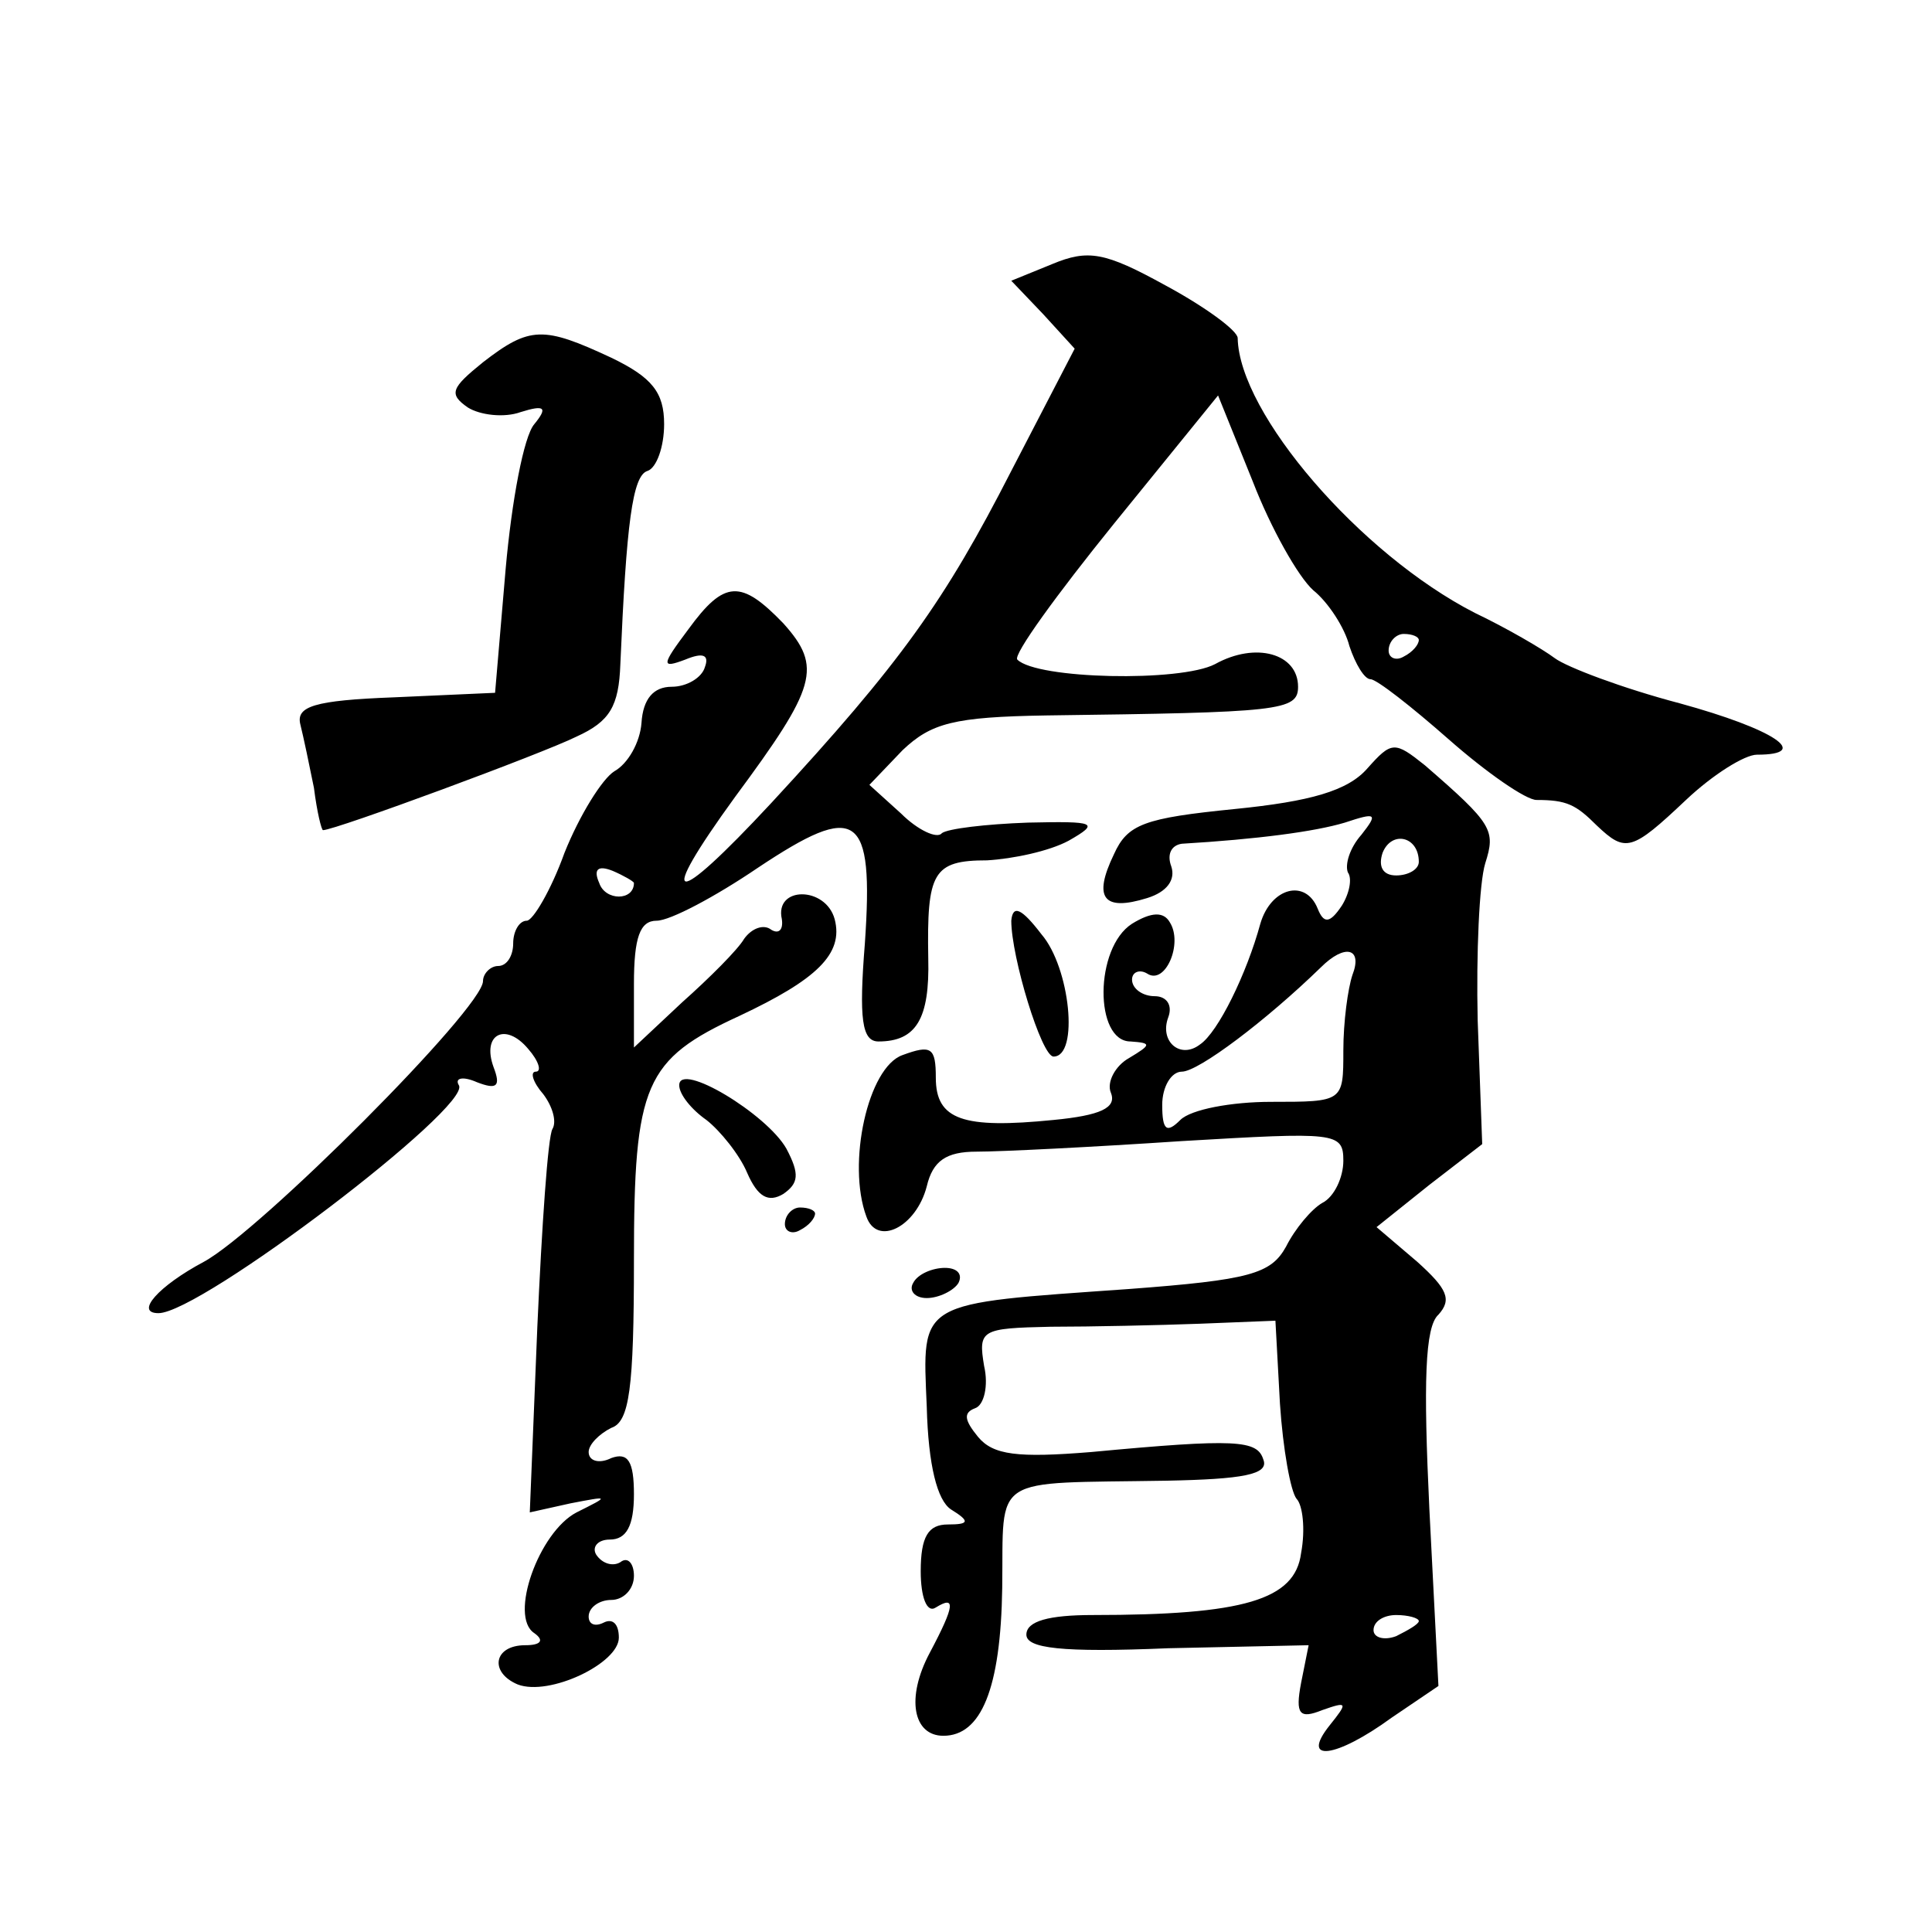<?xml version="1.0" standalone="no"?>
<!DOCTYPE svg PUBLIC "-//W3C//DTD SVG 20010904//EN"
 "http://www.w3.org/TR/2001/REC-SVG-20010904/DTD/svg10.dtd">
<svg version="1.0" xmlns="http://www.w3.org/2000/svg"
 width="128pt" height="128pt" viewBox="0 0 128 128"
 preserveAspectRatio="xMidYMid meet">
<g transform="translate(0,128) scale(0.1,-0.1)"
fill="#0" stroke="none">
<path d="M697 1105 l-27 -11 21 -22 21 -23 -42 -81 c-44 -86 -73 -127 -159 -220
-66 -71 -77 -69 -24 4 54 73 58 86 32 115 -28 29 -39 29 -63 -4 -18 -24 -18 -26
-2 -20 12 5 16 3 13 -5 -2 -7 -12 -13 -22 -13 -12 0 -19 -8 -20 -24 -1 -13 -9 -27
-18 -32 -8 -5 -23 -29 -33 -54 -9 -25 -21 -45 -25 -45 -5 0 -9 -7 -9 -15 0 -8 -4
-15 -10 -15 -5 0 -10 -5 -10 -10 0 -18 -148 -166 -185 -186 -30 -16 -46 -34 -30
-34 28 0 208 137 199 151 -3 5 3 6 12 2 13 -5 16 -3 11 10 -8 22 8 30 23 12 7 -8
9 -15 5 -15 -4 0 -2 -7 5 -15 6 -8 9 -18 6 -23 -3 -5 -7 -64 -10 -131 l-5 -123
27 6 c26 5 26 5 4 -6 -25 -13 -45 -69 -28 -80 7 -5 4 -8 -6 -8 -21 0 -24 -18 -5
-26 21 -8 67 14 67 31 0 9 -4 13 -10 10 -6 -3 -10 -1 -10 4 0 6 7 11 15 11 8 0
15 7 15 16 0 8 -4 13 -9 9 -5 -3 -12 -1 -16 5 -3 5 1 10 9 10 11 0 16 9 16 30 0
22 -4 28 -15 24 -8 -4 -15 -2 -15 4 0 5 7 12 15 16 12 4 15 26 15 111 0 117 7 133
70 162 51 24 69 41 63 64 -6 22 -40 22 -35 0 1 -7 -2 -10 -7 -7 -5 4 -13 1 -18
-6 -4 -7 -23 -26 -41 -42 l-32 -30 0 42 c0 31 4 42 15 42 9 0 39 16 67 35 66 44
77 37 71 -50 -4 -50 -2 -65 9 -65 25 0 34 15 33 55 -1 57 3 65 39 65 17 1 41 6
54 13 21 12 18 13 -27 12 -28 -1 -53 -4 -57 -7 -3 -4 -16 2 -27 13 l-21 19 22 23
c19 18 34 22 95 23 155 2 167 3 167 19 0 22 -28 30 -55 15 -23 -12 -118 -10 -131
3 -3 3 26 43 64 90 l69 85 23 -57 c12 -31 30 -63 40 -72 10 -8 21 -25 24 -37 4
-12 10 -22 14 -22 4 0 27 -18 52 -40 25 -22 51 -40 58 -40 20 0 26 -3 40 -17 19
-18 23 -17 59 17 18 17 39 30 47 30 37 0 11 17 -51 34 -38 10 -75 24 -83 30 -8
6 -32 20 -53 30 -76 39 -156 132 -157 182 0 5 -22 21 -48 35 -40 22 -51 24 -75
14z m243 -249 c0 -3 -4 -8 -10 -11 -5 -3 -10 -1 -10 4 0 6 5 11 10 11 6 0 10 -2
10 -4z m-520 -161 c0 -12 -19 -12 -23 0 -4 9 -1 12 9 8 7 -3 14 -7 14 -8z M320
1040 c-21 -17 -23 -21 -10 -30 8 -5 24 -7 35 -3 16 5 18 3 9 -8 -7 -8 -15 -51 -19
-96 l-7 -82 -67 -3 c-53 -2 -65 -6 -62 -18 2 -8 6 -27 9 -42 2 -16 5 -28 6 -28
8 0 146 51 168 62 22 10 28 20 29 48 4 93 8 125 18 128 6 2 11 16 11 31 0 21 -8
31 -35 44 -45 21 -54 21 -85 -3z M906 771 c-13 -15 -38 -22 -88 -27 -60 -6 -71
-10 -80 -30 -14 -29 -7 -38 22 -29 13 4 19 12 16 21 -3 8 0 14 7 15 50 3 88 8 108
14 21 7 22 6 11 -8 -8 -9 -11 -20 -9 -25 3 -4 1 -14 -4 -22 -8 -12 -12 -12 -16
-2 -8 20 -31 14 -38 -10 -9 -33 -28 -72 -40 -80 -13 -10 -27 2 -21 18 3 8 -1 14
-9 14 -8 0 -15 5 -15 11 0 5 5 7 10 4 12 -8 24 20 15 34 -4 7 -12 7 -25 -1 -25
-16 -25 -78 -1 -78 14 -1 14 -2 -1 -11 -9 -5 -15 -16 -12 -23 4 -10 -7 -15 -38
-18 -60 -6 -78 0 -78 28 0 20 -3 22 -22 15 -23 -8 -37 -72 -24 -107 7 -20 33 -7
40 20 4 17 13 23 33 23 16 0 76 3 136 7 102 6 107 6 107 -13 0 -11 -6 -24 -14 -28
-7 -4 -18 -17 -24 -29 -10 -18 -24 -22 -104 -28 -141 -10 -137 -7 -134 -78 1 -39
7 -62 16 -68 13 -8 12 -10 -2 -10 -13 0 -18 -8 -18 -31 0 -17 4 -28 10 -24 13 8
13 2 -4 -30 -16 -30 -11 -55 9 -55 25 0 38 31 39 98 1 76 -9 69 109 71 50 1 68
4 64 14 -4 13 -18 14 -114 5 -49 -4 -65 -2 -75 10 -9 11 -10 16 -2 19 6 2 9 15
6 28 -4 24 -2 25 44 26 27 0 72 1 99 2 l50 2 3 -55 c2 -30 7 -58 11 -63 4 -4 6
-20 3 -36 -4 -31 -38 -41 -138 -41 -29 0 -44 -4 -44 -13 0 -9 23 -12 94 -9 l93
2 -5 -25 c-4 -21 -1 -24 14 -18 17 6 17 5 5 -10 -20 -25 4 -22 41 5 l31 21 -6 117
c-4 84 -3 121 6 129 9 10 6 17 -14 35 l-27 23 35 28 35 27 -3 82 c-1 44 1 91 5
104 7 22 5 26 -40 65 -20 16 -22 16 -38 -2z m34 -62 c0 -5 -7 -9 -15 -9 -9 0 -12
6 -9 15 6 15 24 11 24 -6z m-44 -75 c-3 -9 -6 -31 -6 -50 0 -34 0 -34 -48 -34 -26
0 -53 -5 -60 -12 -9 -9 -12 -7 -12 10 0 12 6 22 13 22 11 0 56 34 92 69 16 16 28
13 21 -5z m44 -428 c0 -2 -7 -6 -15 -10 -8 -3 -15 -1 -15 4 0 6 7 10 15 10 8 0
15 -2 15 -4z M670 670 c0 -24 20 -90 28 -90 17 0 11 59 -8 81 -13 17 -19 20 -20
9z M450 561 c0 -6 8 -16 18 -23 9 -7 22 -23 27 -35 7 -16 14 -20 24 -14 10 7 11
13 2 30 -13 23 -71 58 -71 42z M520 469 c0 -5 5 -7 10 -4 6 3 10 8 10 11 0 2 -4
4 -10 4 -5 0 -10 -5 -10 -11z M605 430 c-3 -5 1 -10 9 -10 8 0 18 5 21 10 3 6 -1
10 -9 10 -8 0 -18 -4 -21 -10z"/>
</g>
</svg>
